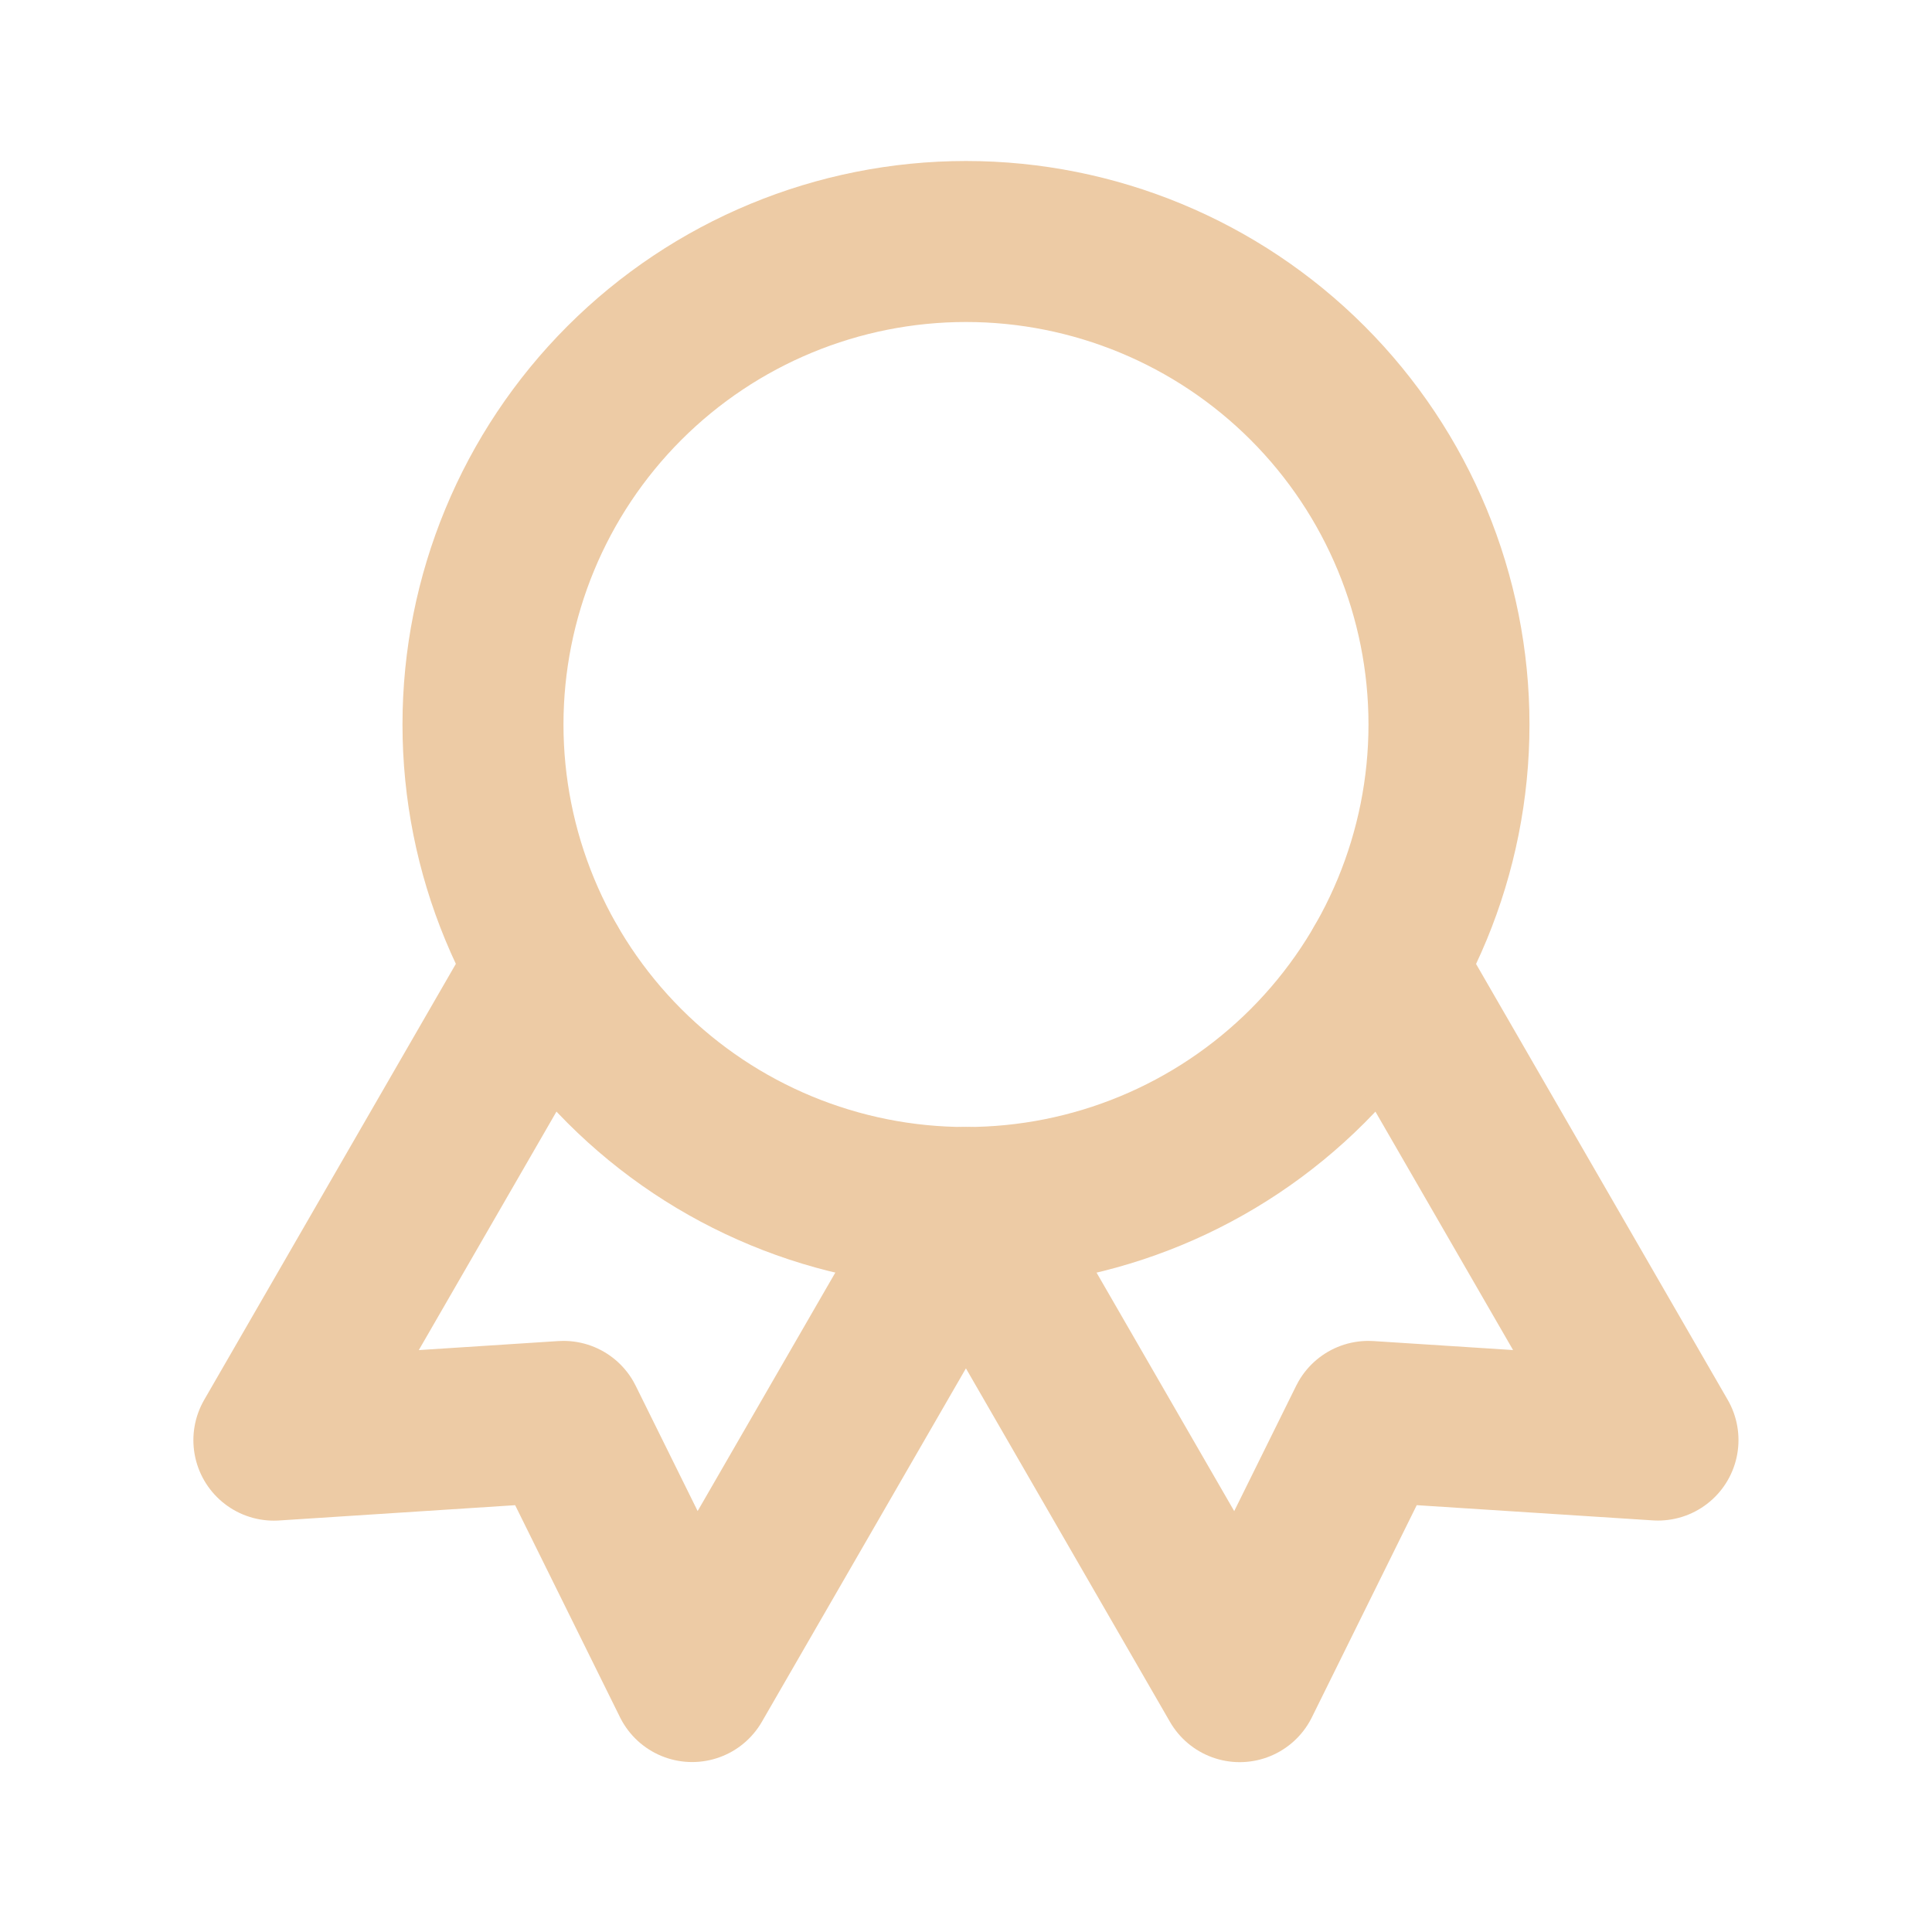 <svg width="100" height="100" viewBox="0 0 100 100" fill="none" xmlns="http://www.w3.org/2000/svg">
<path d="M24.999 37.5C24.999 44.13 27.633 50.489 32.321 55.178C37.01 59.866 43.369 62.5 49.999 62.5C56.629 62.5 62.988 59.866 67.677 55.178C72.365 50.489 74.999 44.13 74.999 37.5C74.999 30.87 72.365 24.511 67.677 19.822C62.988 15.134 56.629 12.5 49.999 12.5C43.369 12.5 37.01 15.134 32.321 19.822C27.633 24.511 24.999 30.87 24.999 37.5Z" stroke="#EDCBA5" stroke-width="8.333" stroke-linecap="round" stroke-linejoin="round"/>
<path d="M50.001 62.5L64.167 87.042L70.826 73.571L85.817 74.537L71.651 50M28.342 50L14.176 74.542L29.167 73.571L35.826 87.037L49.992 62.5" stroke="#EDCBA5" stroke-width="8.333" stroke-linecap="round" stroke-linejoin="round"/>
</svg>
